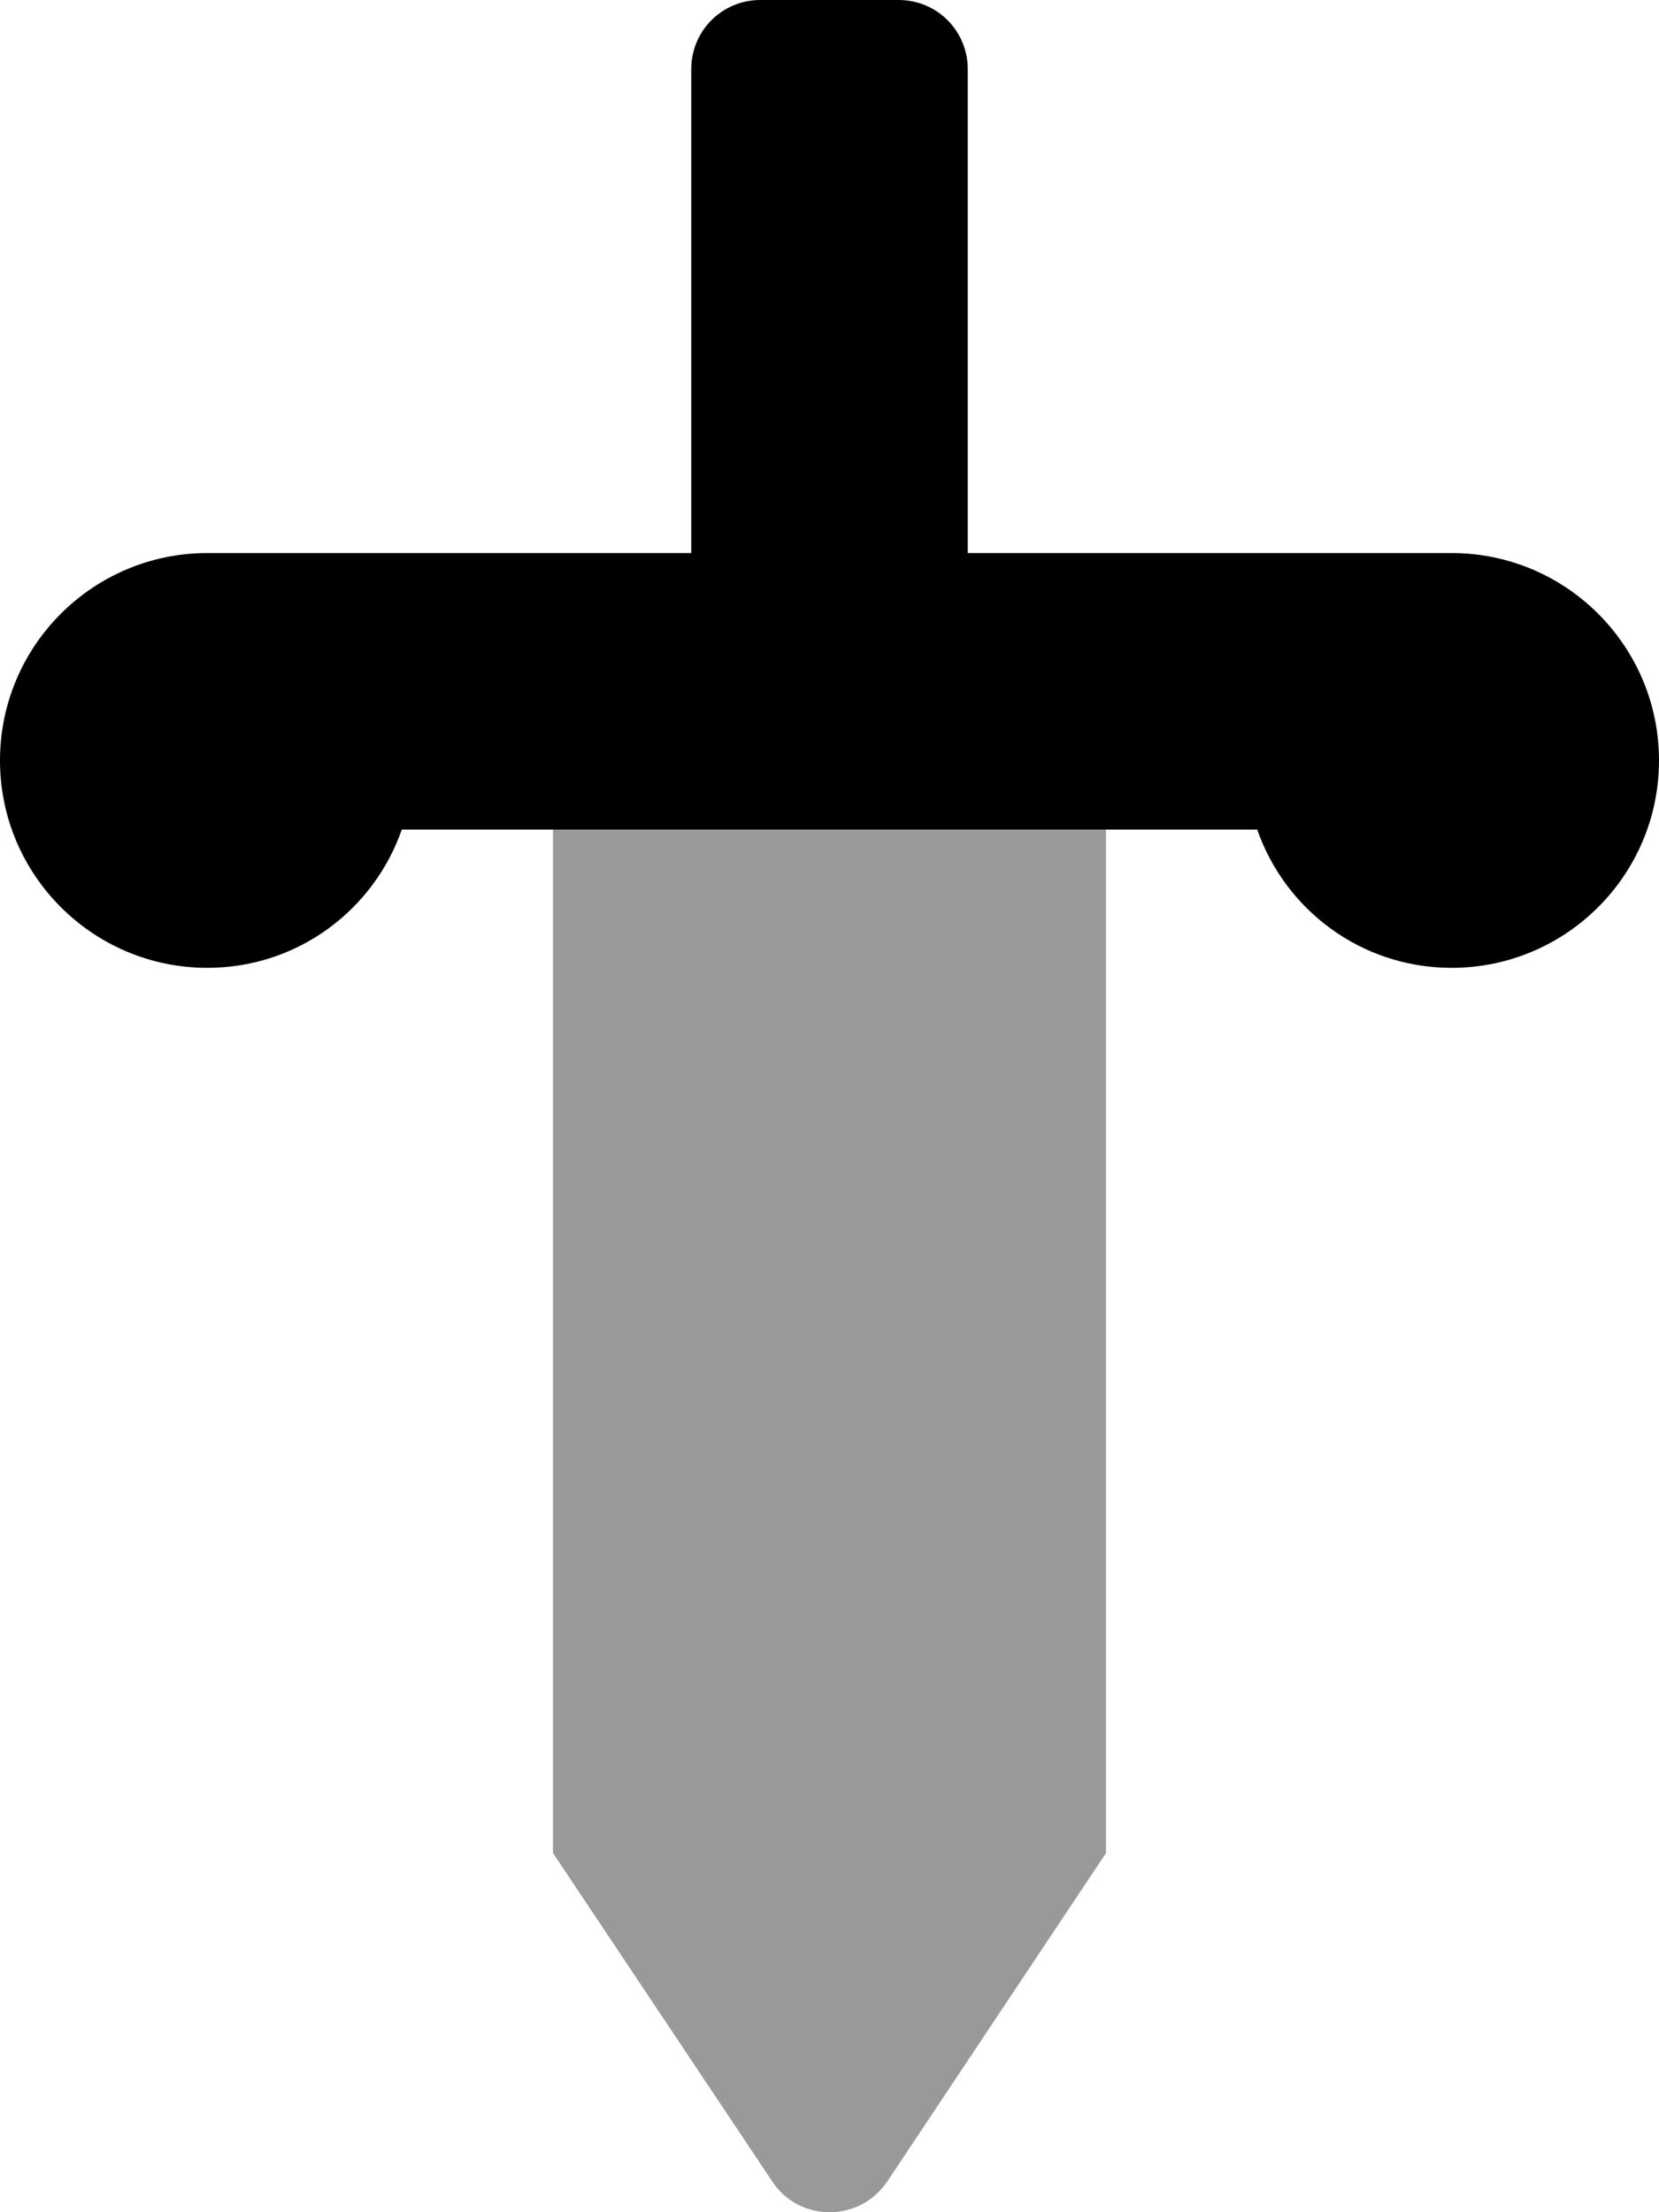 <svg xmlns="http://www.w3.org/2000/svg" viewBox="0 0 384 512"><!-- Font Awesome Pro 6.0.0-alpha2 by @fontawesome - https://fontawesome.com License - https://fontawesome.com/license (Commercial License) --><defs><style>.fa-secondary{opacity:.4}</style></defs><path d="M128 428.875L178.75 504.875C185 514.375 199 514.375 205.375 504.875L256 428.875V192H128V428.875Z" class="fa-secondary"/><path d="M336 128H224V16C224 7.125 216.875 0 208 0H176C167.125 0 160 7.125 160 16V128H48C21.5 128 0 149.5 0 176S21.5 224 48 224C68.875 224 86.5 210.625 93 192H291C297.5 210.625 315.125 224 336 224C362.5 224 384 202.5 384 176S362.5 128 336 128Z" class="fa-primary"/></svg>